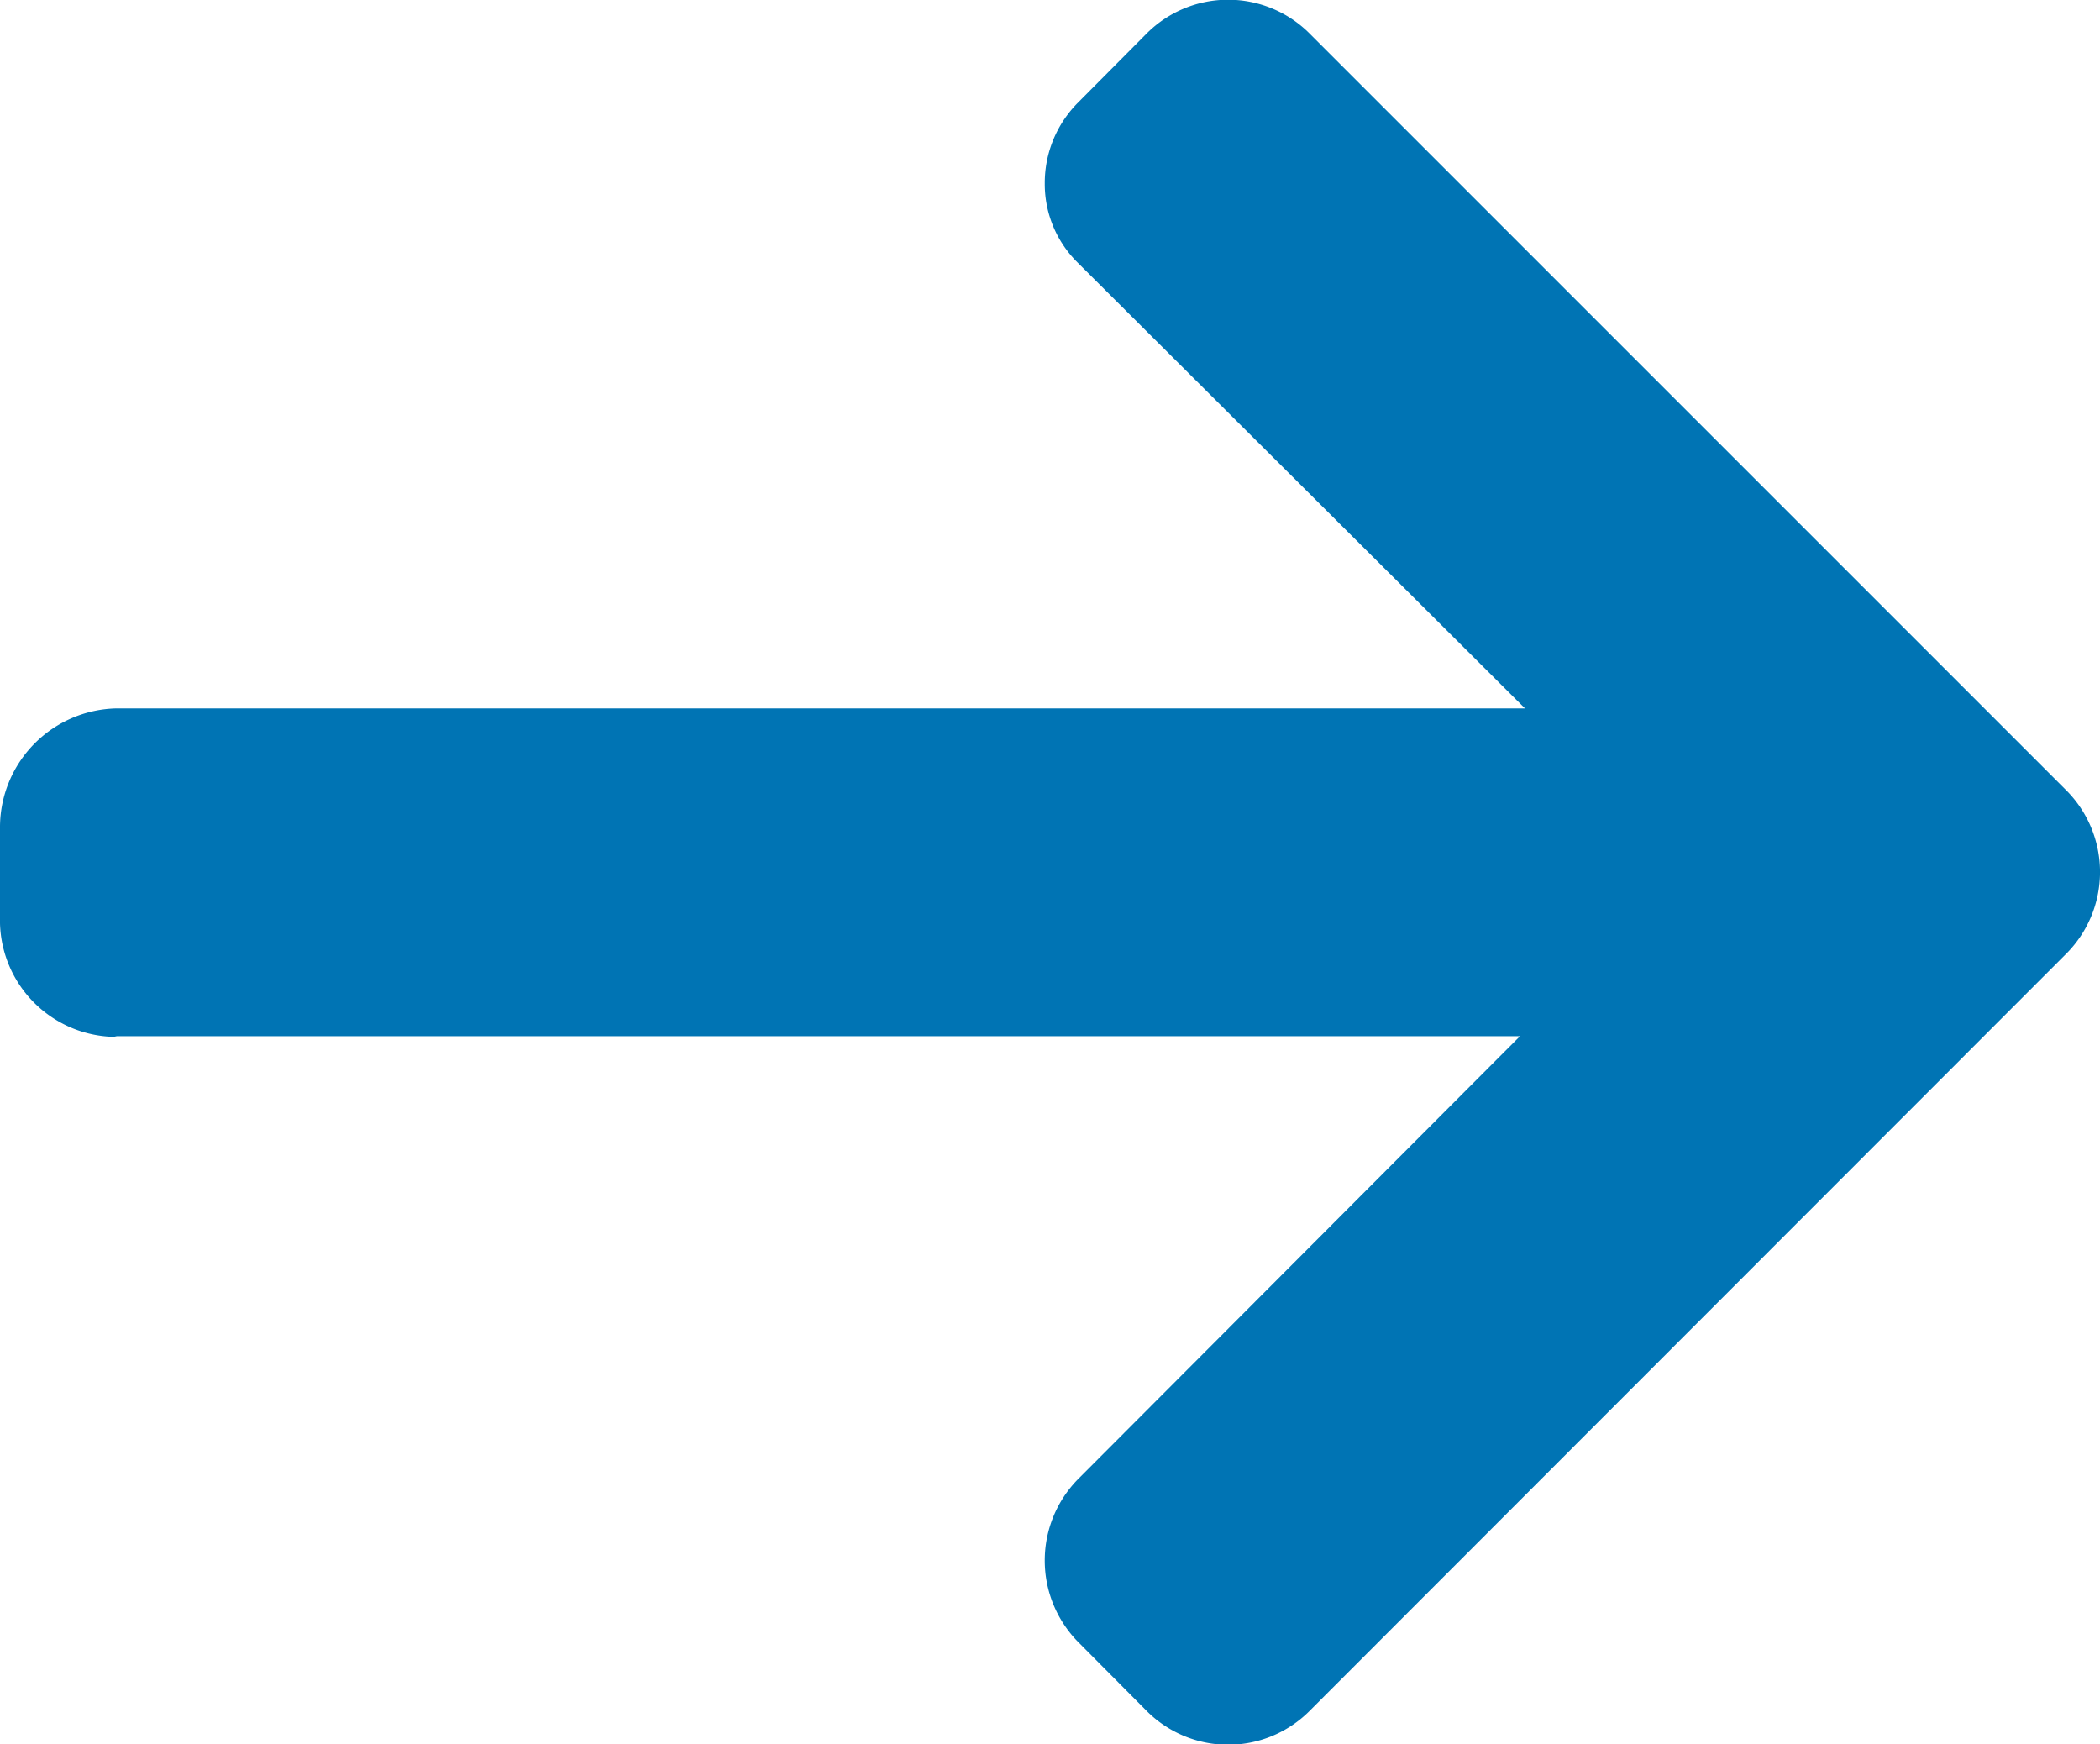 <svg xmlns="http://www.w3.org/2000/svg" width="24.287" height="20.172" viewBox="0 0 24.287 20.172"><defs><style>.a,.b{fill:#0074b4;}.a{opacity:0;}</style></defs><g transform="translate(0 0)"><ellipse class="a" cx="5.5" cy="5" rx="5.5" ry="5" transform="translate(6.599 5.435)"/><path class="b" d="M1.365,53.665l-.038-.008H17.579l-5.109,5.12a1.342,1.342,0,0,0,0,1.886l.795.8a1.33,1.33,0,0,0,1.877,0L23.9,52.7a1.339,1.339,0,0,0,0-1.884l-8.758-8.758a1.331,1.331,0,0,0-1.877,0l-.795.8a1.316,1.316,0,0,0-.387.938,1.276,1.276,0,0,0,.387.921l5.167,5.149H1.347A1.376,1.376,0,0,0,0,51.227v1.125A1.35,1.35,0,0,0,1.365,53.665Z" transform="translate(0 -41.674)"/></g></svg>